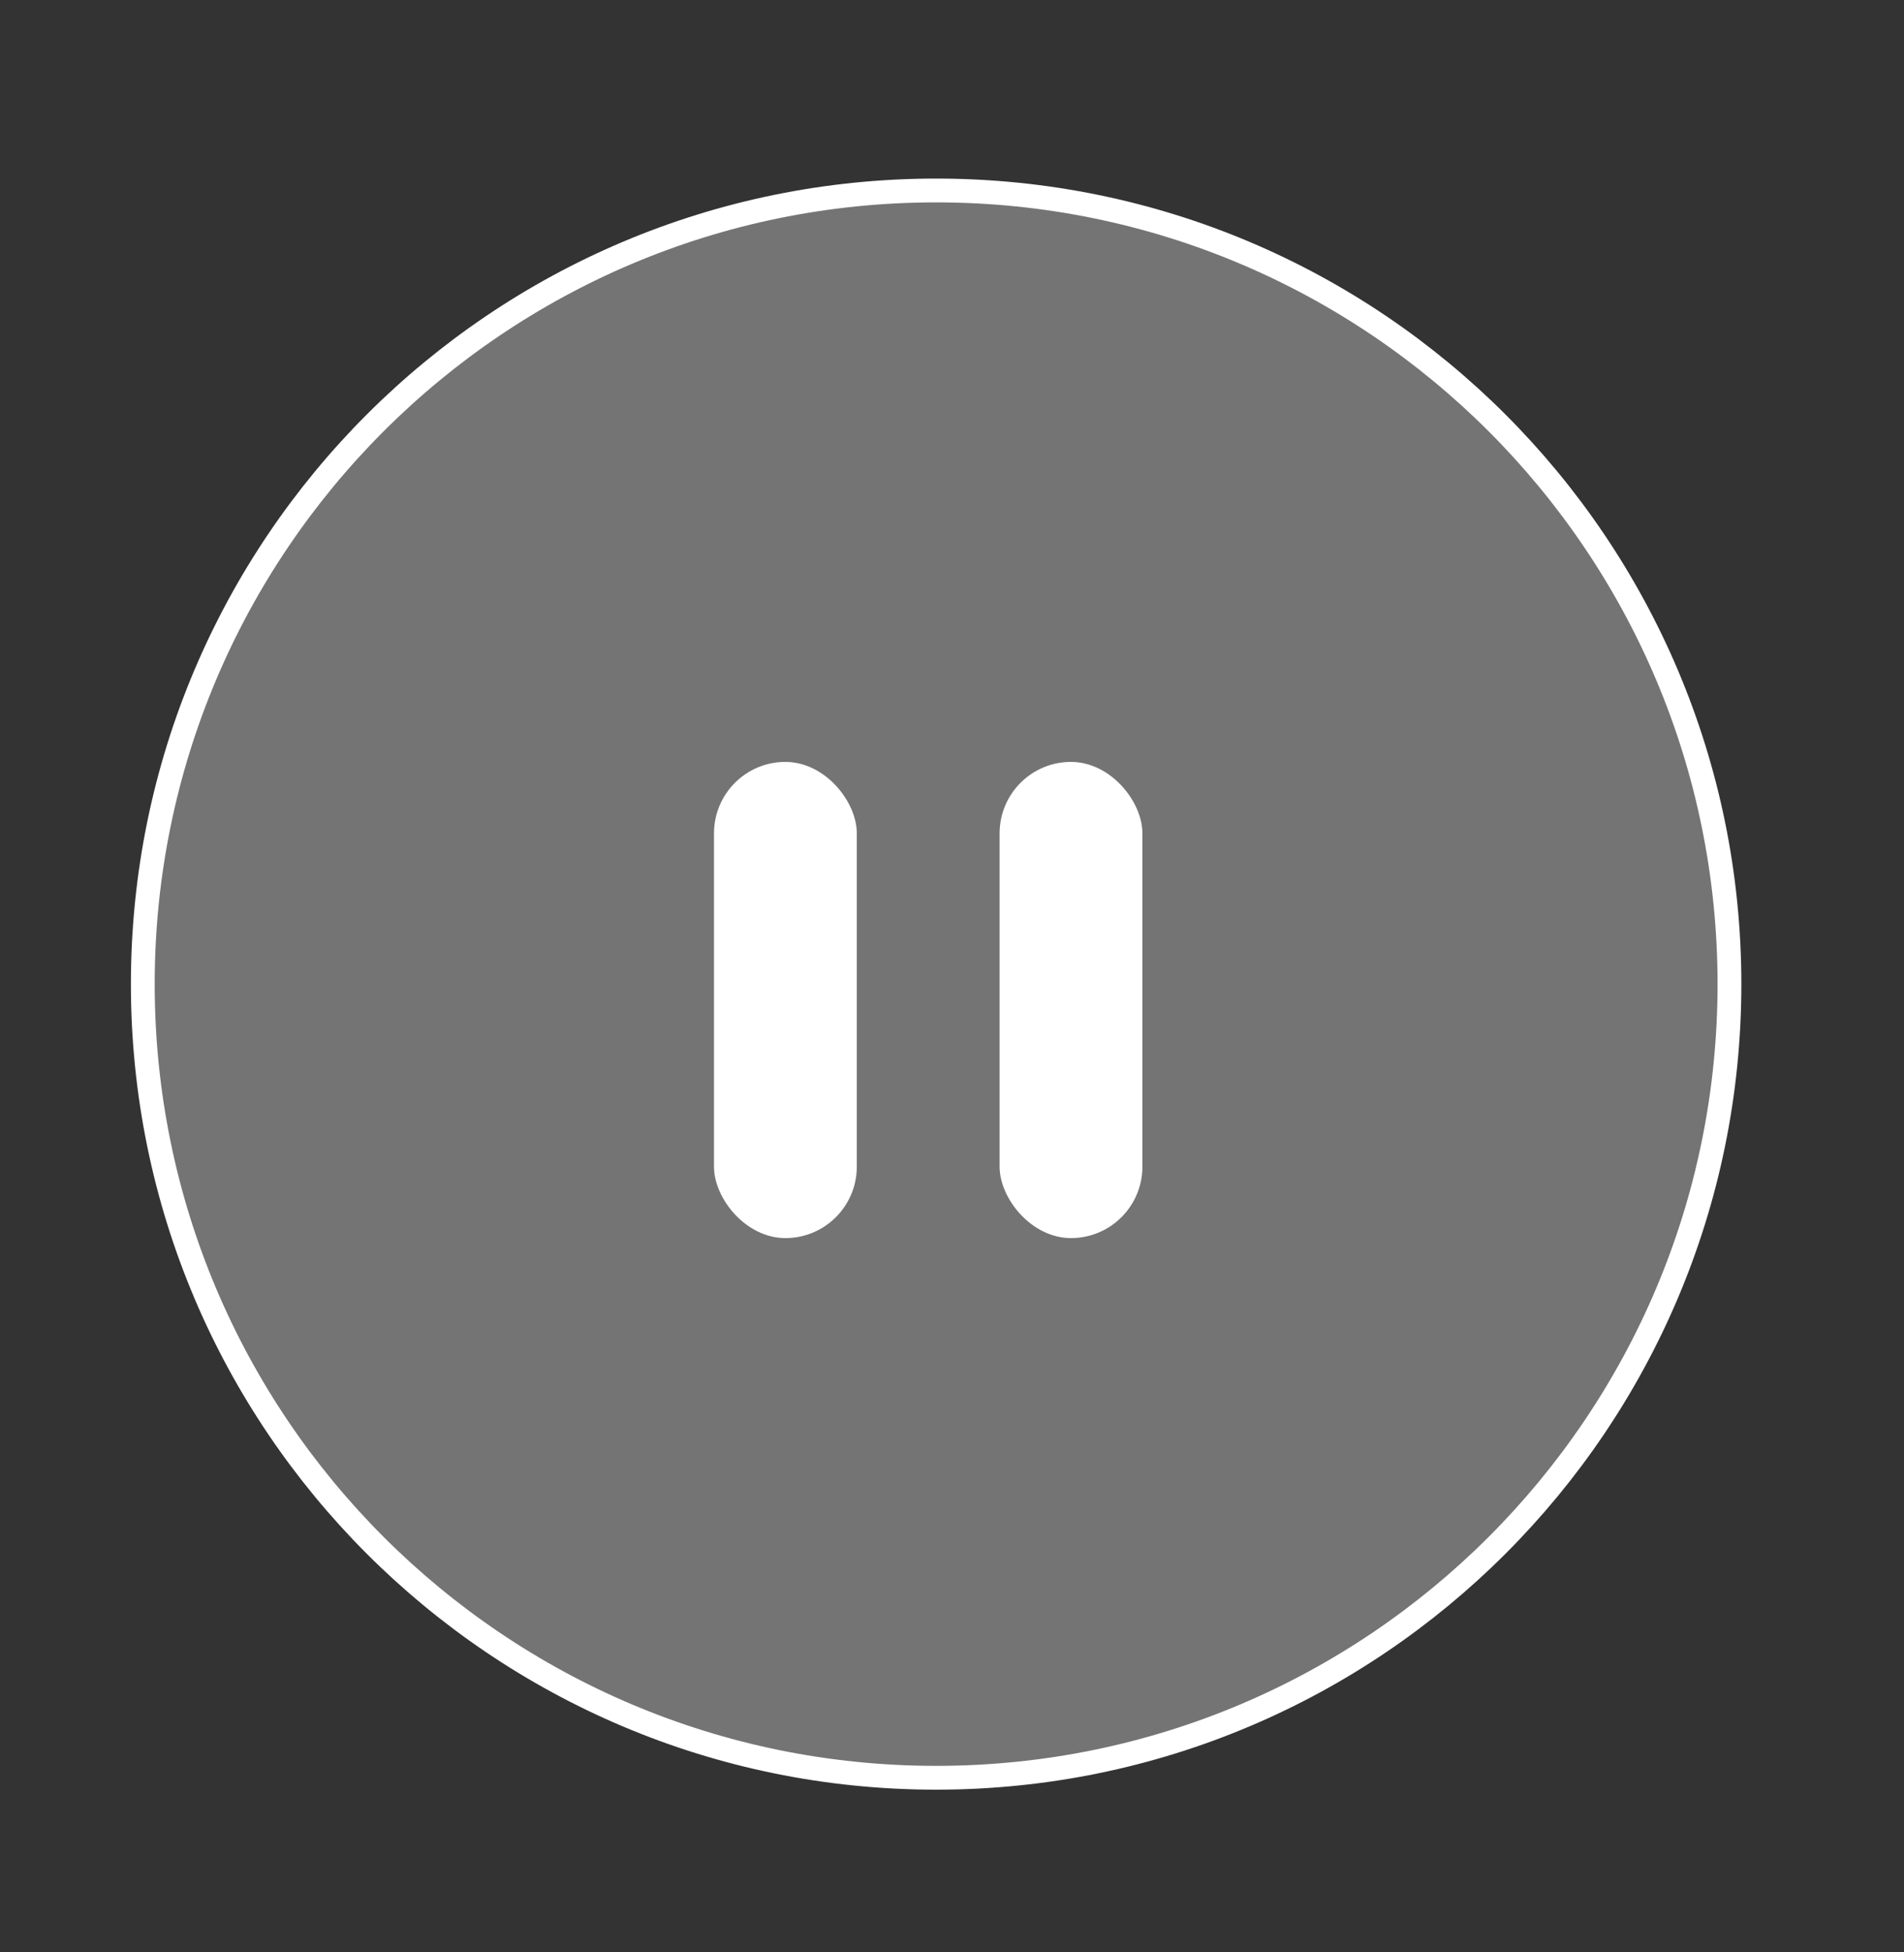 <svg width="40" height="41" viewBox="0 0 40 41" fill="none" xmlns="http://www.w3.org/2000/svg">
<rect x="0" y="0" width="40" height="41" fill="#333333" stroke="none"/>
<path d="M19.667 37.333C28.871 37.333 36.333 29.871 36.333 20.667C36.333 11.462 28.871 4 19.667 4C10.462 4 3 11.462 3 20.667C3 29.871 10.462 37.333 19.667 37.333Z" fill="white" fill-opacity="0.32" stroke="white" stroke-width="0.5" stroke-linecap="round" stroke-linejoin="round"/>
<rect x="15" y="16" width="3" height="10" rx="1.5" fill="white"/>
<rect x="21" y="16" width="3" height="10" rx="1.5" fill="white"/>
</svg>

